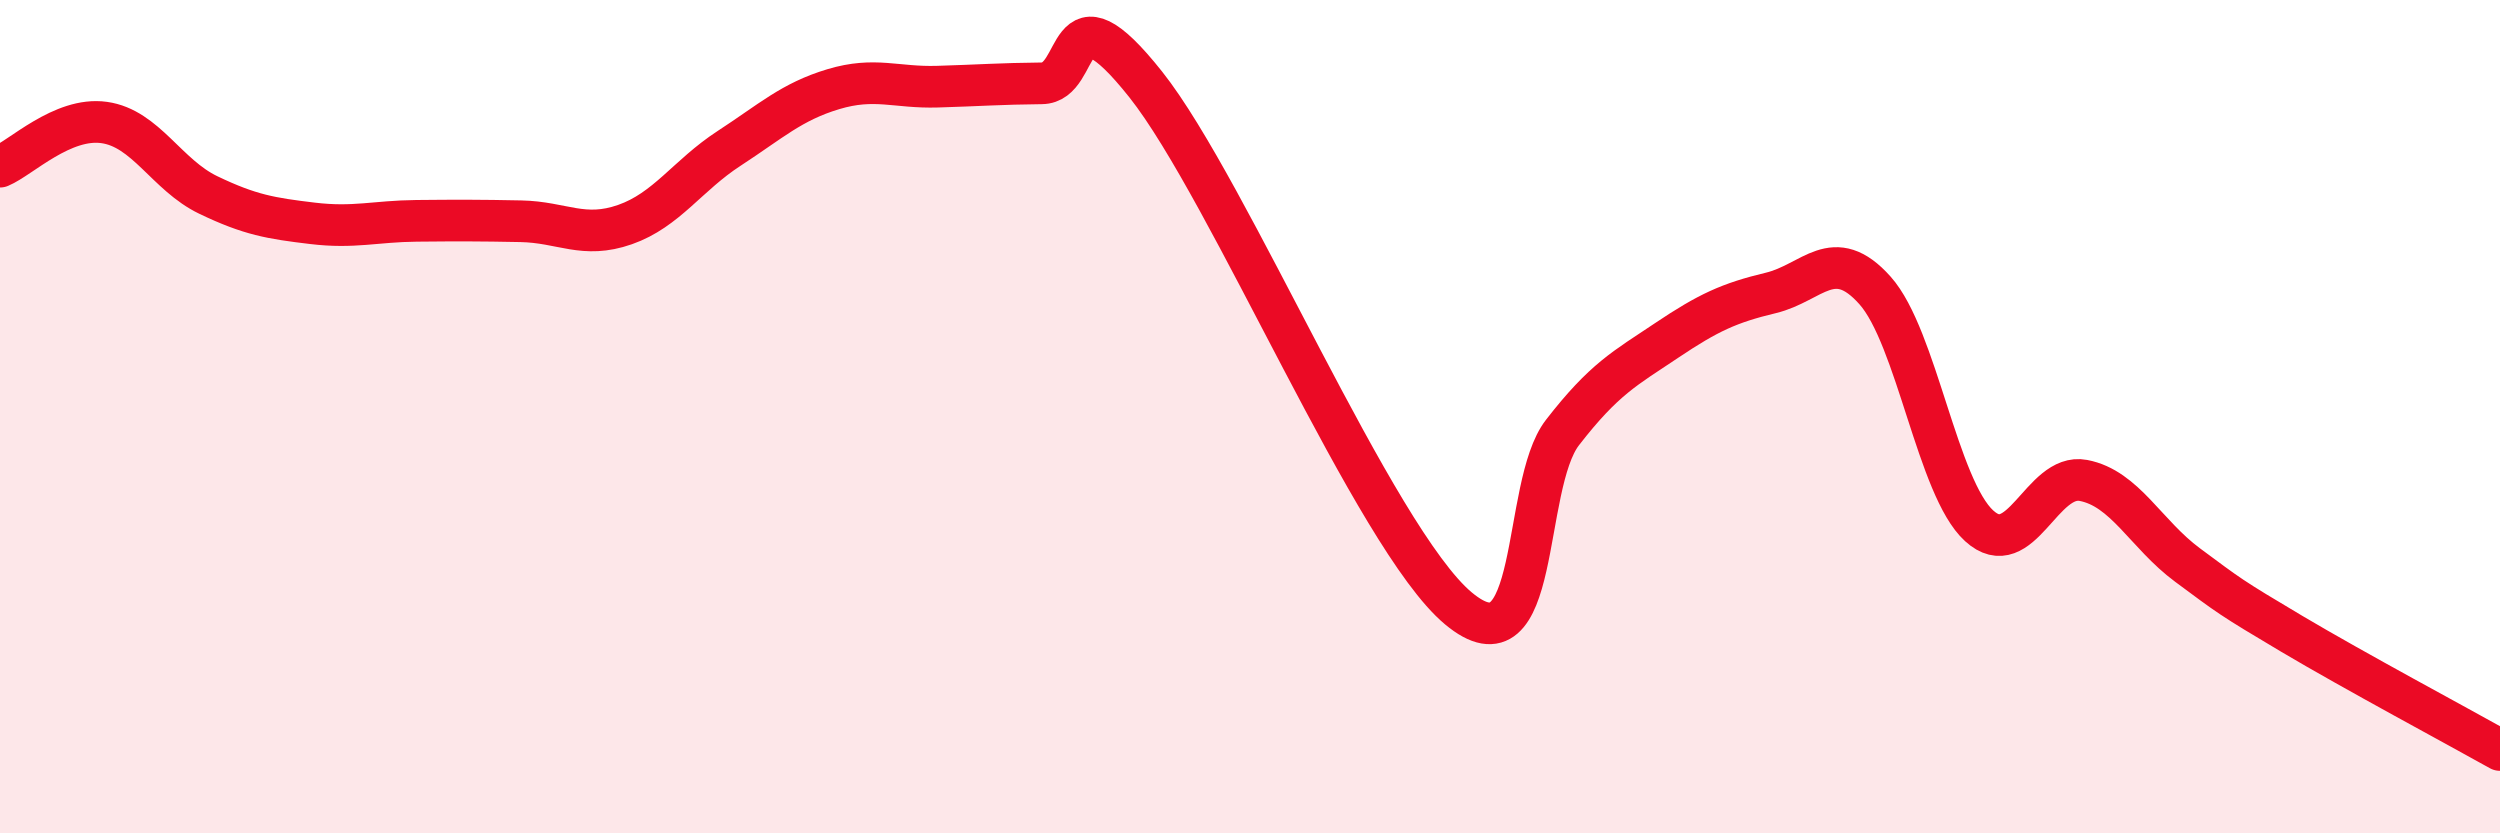 
    <svg width="60" height="20" viewBox="0 0 60 20" xmlns="http://www.w3.org/2000/svg">
      <path
        d="M 0,4 C 0.5,3.79 1.5,2.8 2.5,2.94 C 3.5,3.08 4,4.2 5,4.68 C 6,5.16 6.5,5.24 7.5,5.36 C 8.5,5.48 9,5.31 10,5.3 C 11,5.29 11.5,5.29 12.5,5.31 C 13.5,5.33 14,5.74 15,5.39 C 16,5.04 16.5,4.21 17.5,3.56 C 18.5,2.91 19,2.44 20,2.14 C 21,1.84 21.5,2.11 22.5,2.08 C 23.5,2.05 24,2.01 25,2 C 26,1.99 25.5,-0.49 27.5,2.03 C 29.5,4.55 33,12.93 35,14.6 C 37,16.27 36.5,11.67 37.5,10.38 C 38.5,9.09 39,8.84 40,8.17 C 41,7.5 41.5,7.27 42.5,7.03 C 43.5,6.79 44,5.85 45,6.97 C 46,8.09 46.5,11.71 47.5,12.62 C 48.5,13.53 49,11.34 50,11.53 C 51,11.72 51.5,12.82 52.5,13.56 C 53.5,14.3 53.5,14.32 55,15.21 C 56.5,16.1 59,17.44 60,18L60 20L0 20Z"
        fill="#EB0A25"
        opacity="0.1"
        stroke-linecap="round"
        stroke-linejoin="round"
      />
      <path
        d="M 0,4 C 0.5,3.79 1.5,2.8 2.5,2.94 C 3.5,3.08 4,4.2 5,4.68 C 6,5.16 6.5,5.24 7.5,5.36 C 8.5,5.48 9,5.31 10,5.3 C 11,5.29 11.5,5.29 12.5,5.31 C 13.5,5.33 14,5.74 15,5.39 C 16,5.04 16.5,4.21 17.5,3.56 C 18.5,2.91 19,2.44 20,2.14 C 21,1.84 21.5,2.11 22.5,2.08 C 23.5,2.05 24,2.01 25,2 C 26,1.99 25.5,-0.49 27.5,2.03 C 29.5,4.55 33,12.93 35,14.6 C 37,16.27 36.5,11.67 37.5,10.38 C 38.5,9.09 39,8.84 40,8.17 C 41,7.5 41.5,7.27 42.5,7.03 C 43.5,6.79 44,5.85 45,6.97 C 46,8.09 46.5,11.71 47.5,12.62 C 48.5,13.53 49,11.34 50,11.53 C 51,11.72 51.5,12.82 52.5,13.56 C 53.5,14.3 53.5,14.32 55,15.21 C 56.5,16.1 59,17.44 60,18"
        stroke="#EB0A25"
        stroke-width="1"
        fill="none"
        stroke-linecap="round"
        stroke-linejoin="round"
      />
    </svg>
  